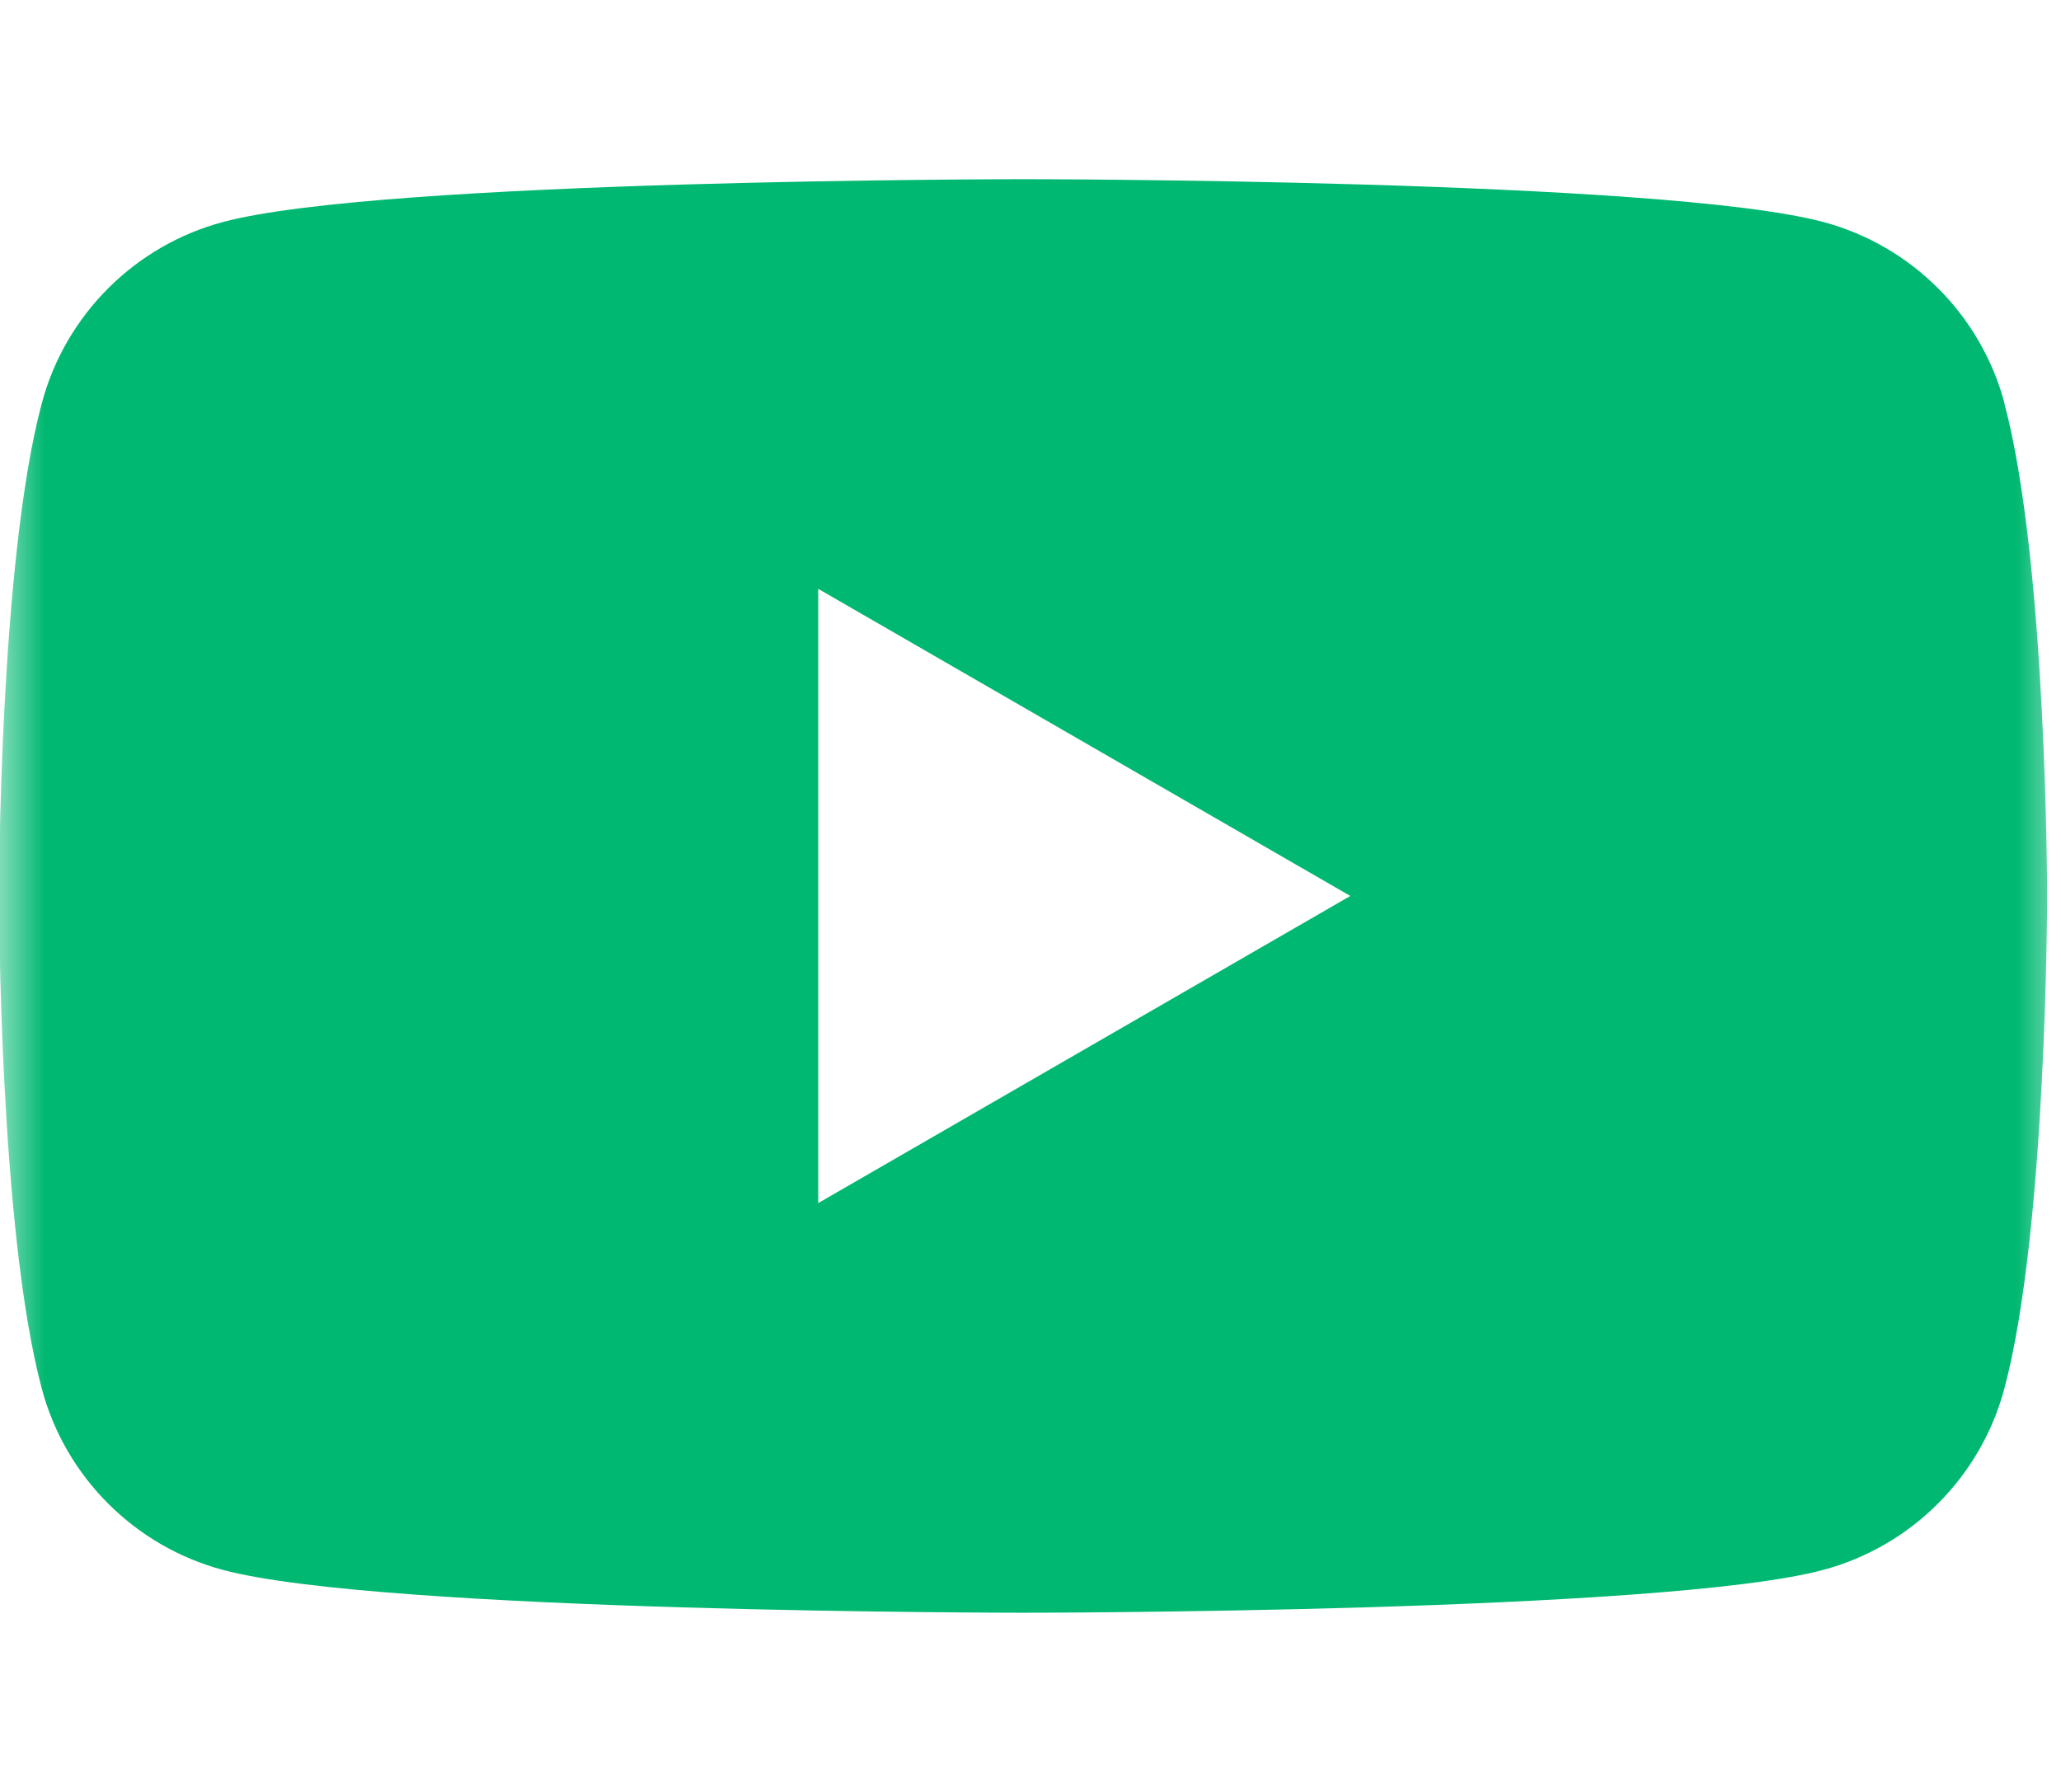 <svg xmlns="http://www.w3.org/2000/svg" width="23" height="20" viewBox="0 0 23 20" fill="none"><mask id="mask0_265_783" style="mask-type:alpha" maskUnits="userSpaceOnUse" x="0" y="0" width="23" height="20"><rect width="23" height="20" fill="#D9D9D9"></rect></mask><g mask="url(#mask0_265_783)"><path d="M22.369 4.499C22.106 3.515 21.332 2.741 20.348 2.478C18.565 2 11.417 2 11.417 2C11.417 2 4.269 2 2.488 2.478C1.504 2.741 0.73 3.515 0.467 4.499C-0.011 6.28 -0.011 10 -0.011 10C-0.011 10 -0.011 13.72 0.467 15.501C0.73 16.485 1.504 17.259 2.488 17.522C4.269 18 11.417 18 11.417 18C11.417 18 18.565 18 20.346 17.522C21.33 17.259 22.104 16.485 22.367 15.501C22.845 13.72 22.845 10 22.845 10C22.845 10 22.845 6.28 22.367 4.499H22.369ZM9.131 13.428V6.572L15.069 10L9.131 13.428Z" fill="#00B871"></path></g></svg>